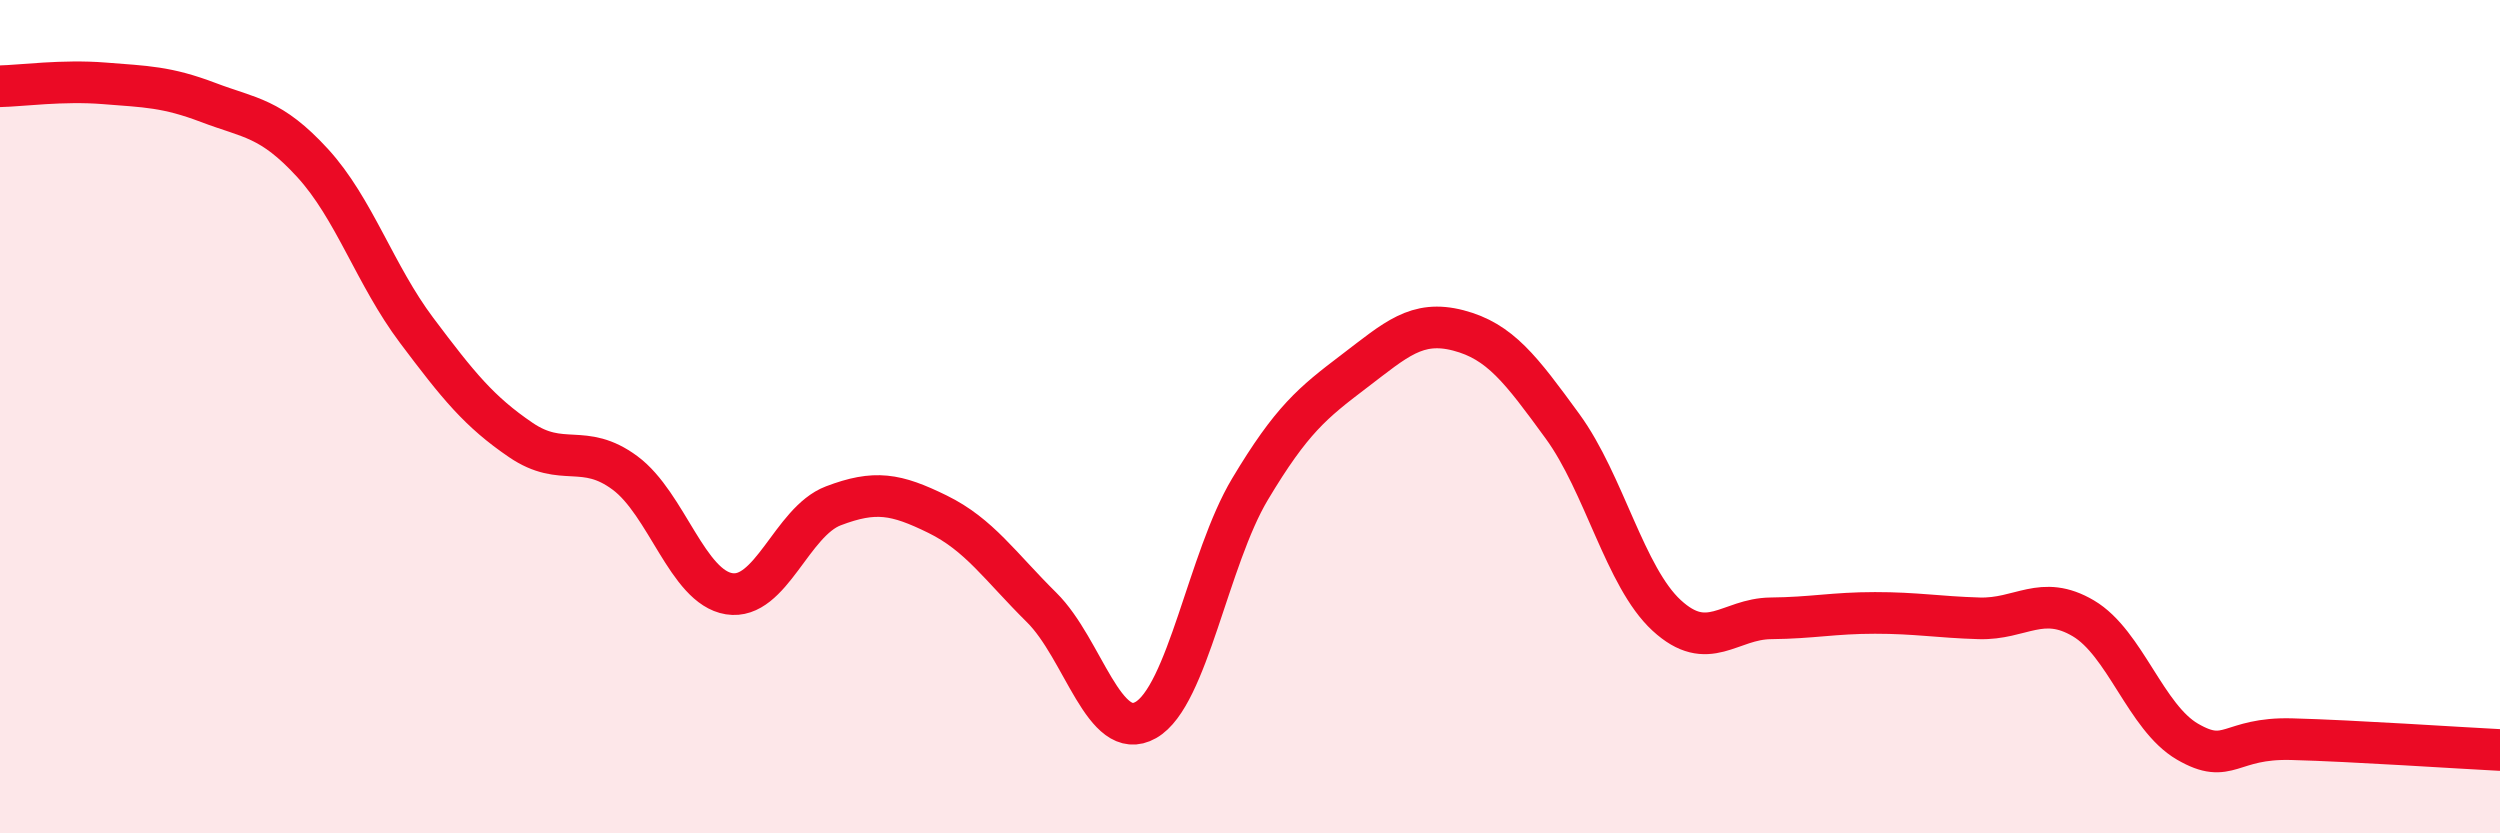 
    <svg width="60" height="20" viewBox="0 0 60 20" xmlns="http://www.w3.org/2000/svg">
      <path
        d="M 0,2.07 C 0.5,2.06 1.5,1.92 2.5,2 C 3.5,2.08 4,2.08 5,2.46 C 6,2.84 6.5,2.82 7.5,3.91 C 8.5,5 9,6.6 10,7.93 C 11,9.26 11.5,9.88 12.5,10.56 C 13.5,11.24 14,10.61 15,11.35 C 16,12.09 16.5,14.09 17.5,14.25 C 18.5,14.41 19,12.52 20,12.14 C 21,11.76 21.5,11.85 22.5,12.34 C 23.5,12.83 24,13.59 25,14.58 C 26,15.57 26.5,17.85 27.5,17.28 C 28.5,16.71 29,13.41 30,11.74 C 31,10.07 31.5,9.67 32.5,8.91 C 33.5,8.15 34,7.67 35,7.93 C 36,8.19 36.5,8.86 37.5,10.23 C 38.5,11.6 39,13.85 40,14.77 C 41,15.69 41.5,14.85 42.5,14.84 C 43.5,14.83 44,14.71 45,14.71 C 46,14.71 46.5,14.81 47.5,14.84 C 48.5,14.87 49,14.25 50,14.84 C 51,15.43 51.5,17.22 52.5,17.8 C 53.5,18.38 53.5,17.7 55,17.74 C 56.5,17.78 59,17.95 60,18L60 20L0 20Z"
        fill="#EB0A25"
        opacity="0.1"
        stroke-linecap="round"
        stroke-linejoin="round"
      />
      <path
        d="M 0,2.07 C 0.5,2.06 1.5,1.92 2.5,2 C 3.5,2.08 4,2.08 5,2.46 C 6,2.84 6.5,2.82 7.5,3.91 C 8.5,5 9,6.6 10,7.93 C 11,9.26 11.5,9.88 12.5,10.56 C 13.5,11.24 14,10.61 15,11.35 C 16,12.09 16.5,14.09 17.5,14.25 C 18.5,14.41 19,12.52 20,12.14 C 21,11.76 21.5,11.85 22.5,12.34 C 23.5,12.83 24,13.59 25,14.58 C 26,15.57 26.5,17.85 27.5,17.28 C 28.5,16.71 29,13.41 30,11.74 C 31,10.07 31.5,9.67 32.5,8.91 C 33.5,8.15 34,7.67 35,7.93 C 36,8.19 36.5,8.86 37.5,10.23 C 38.5,11.6 39,13.85 40,14.77 C 41,15.69 41.5,14.85 42.5,14.84 C 43.5,14.83 44,14.71 45,14.71 C 46,14.71 46.5,14.81 47.5,14.84 C 48.5,14.87 49,14.25 50,14.84 C 51,15.43 51.5,17.22 52.5,17.8 C 53.5,18.38 53.5,17.7 55,17.74 C 56.5,17.78 59,17.95 60,18"
        stroke="#EB0A25"
        stroke-width="1"
        fill="none"
        stroke-linecap="round"
        stroke-linejoin="round"
      />
    </svg>
  